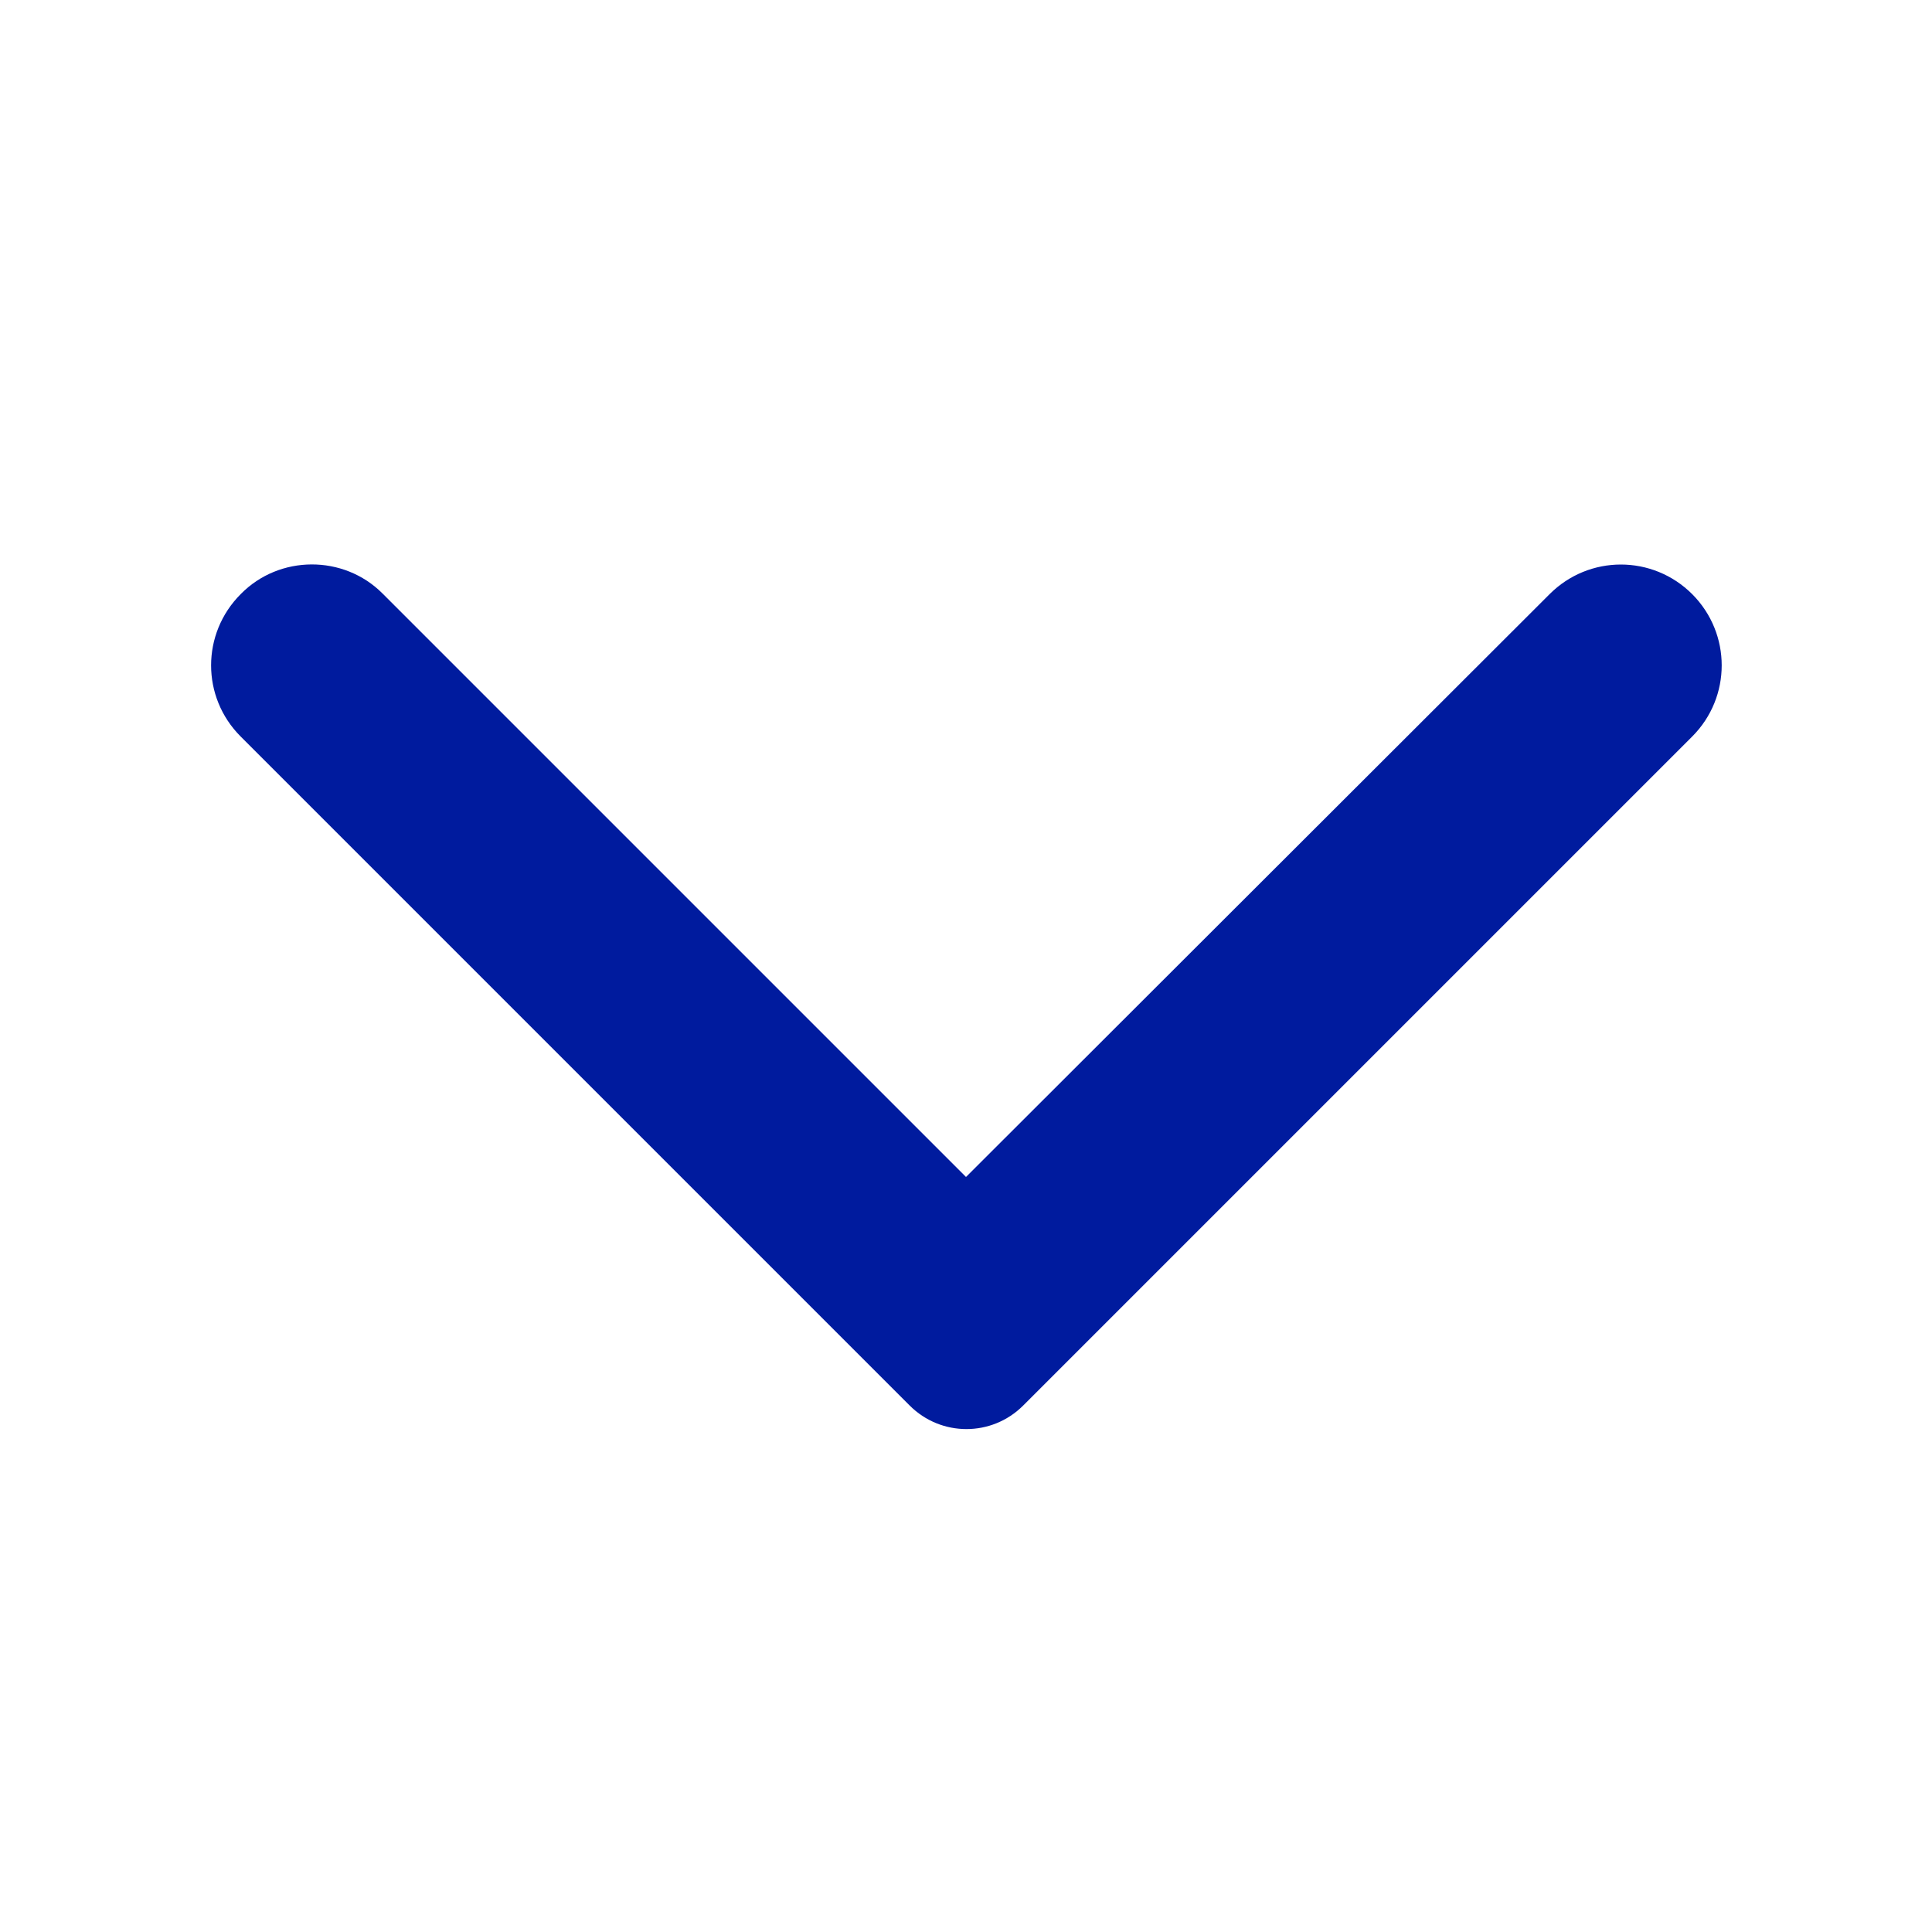 <svg width="20" height="20" viewBox="0 0 20 20" fill="none" xmlns="http://www.w3.org/2000/svg">
<path d="M2.492 6.15C2.083 6.559 2.083 7.217 2.492 7.625L9.417 14.55C9.742 14.875 10.267 14.875 10.592 14.55L17.517 7.625C17.925 7.217 17.925 6.559 17.517 6.15C17.108 5.742 16.45 5.742 16.042 6.15L10 12.184L3.958 6.142C3.558 5.742 2.892 5.742 2.492 6.15Z" fill="#001B9E"/>
</svg>

